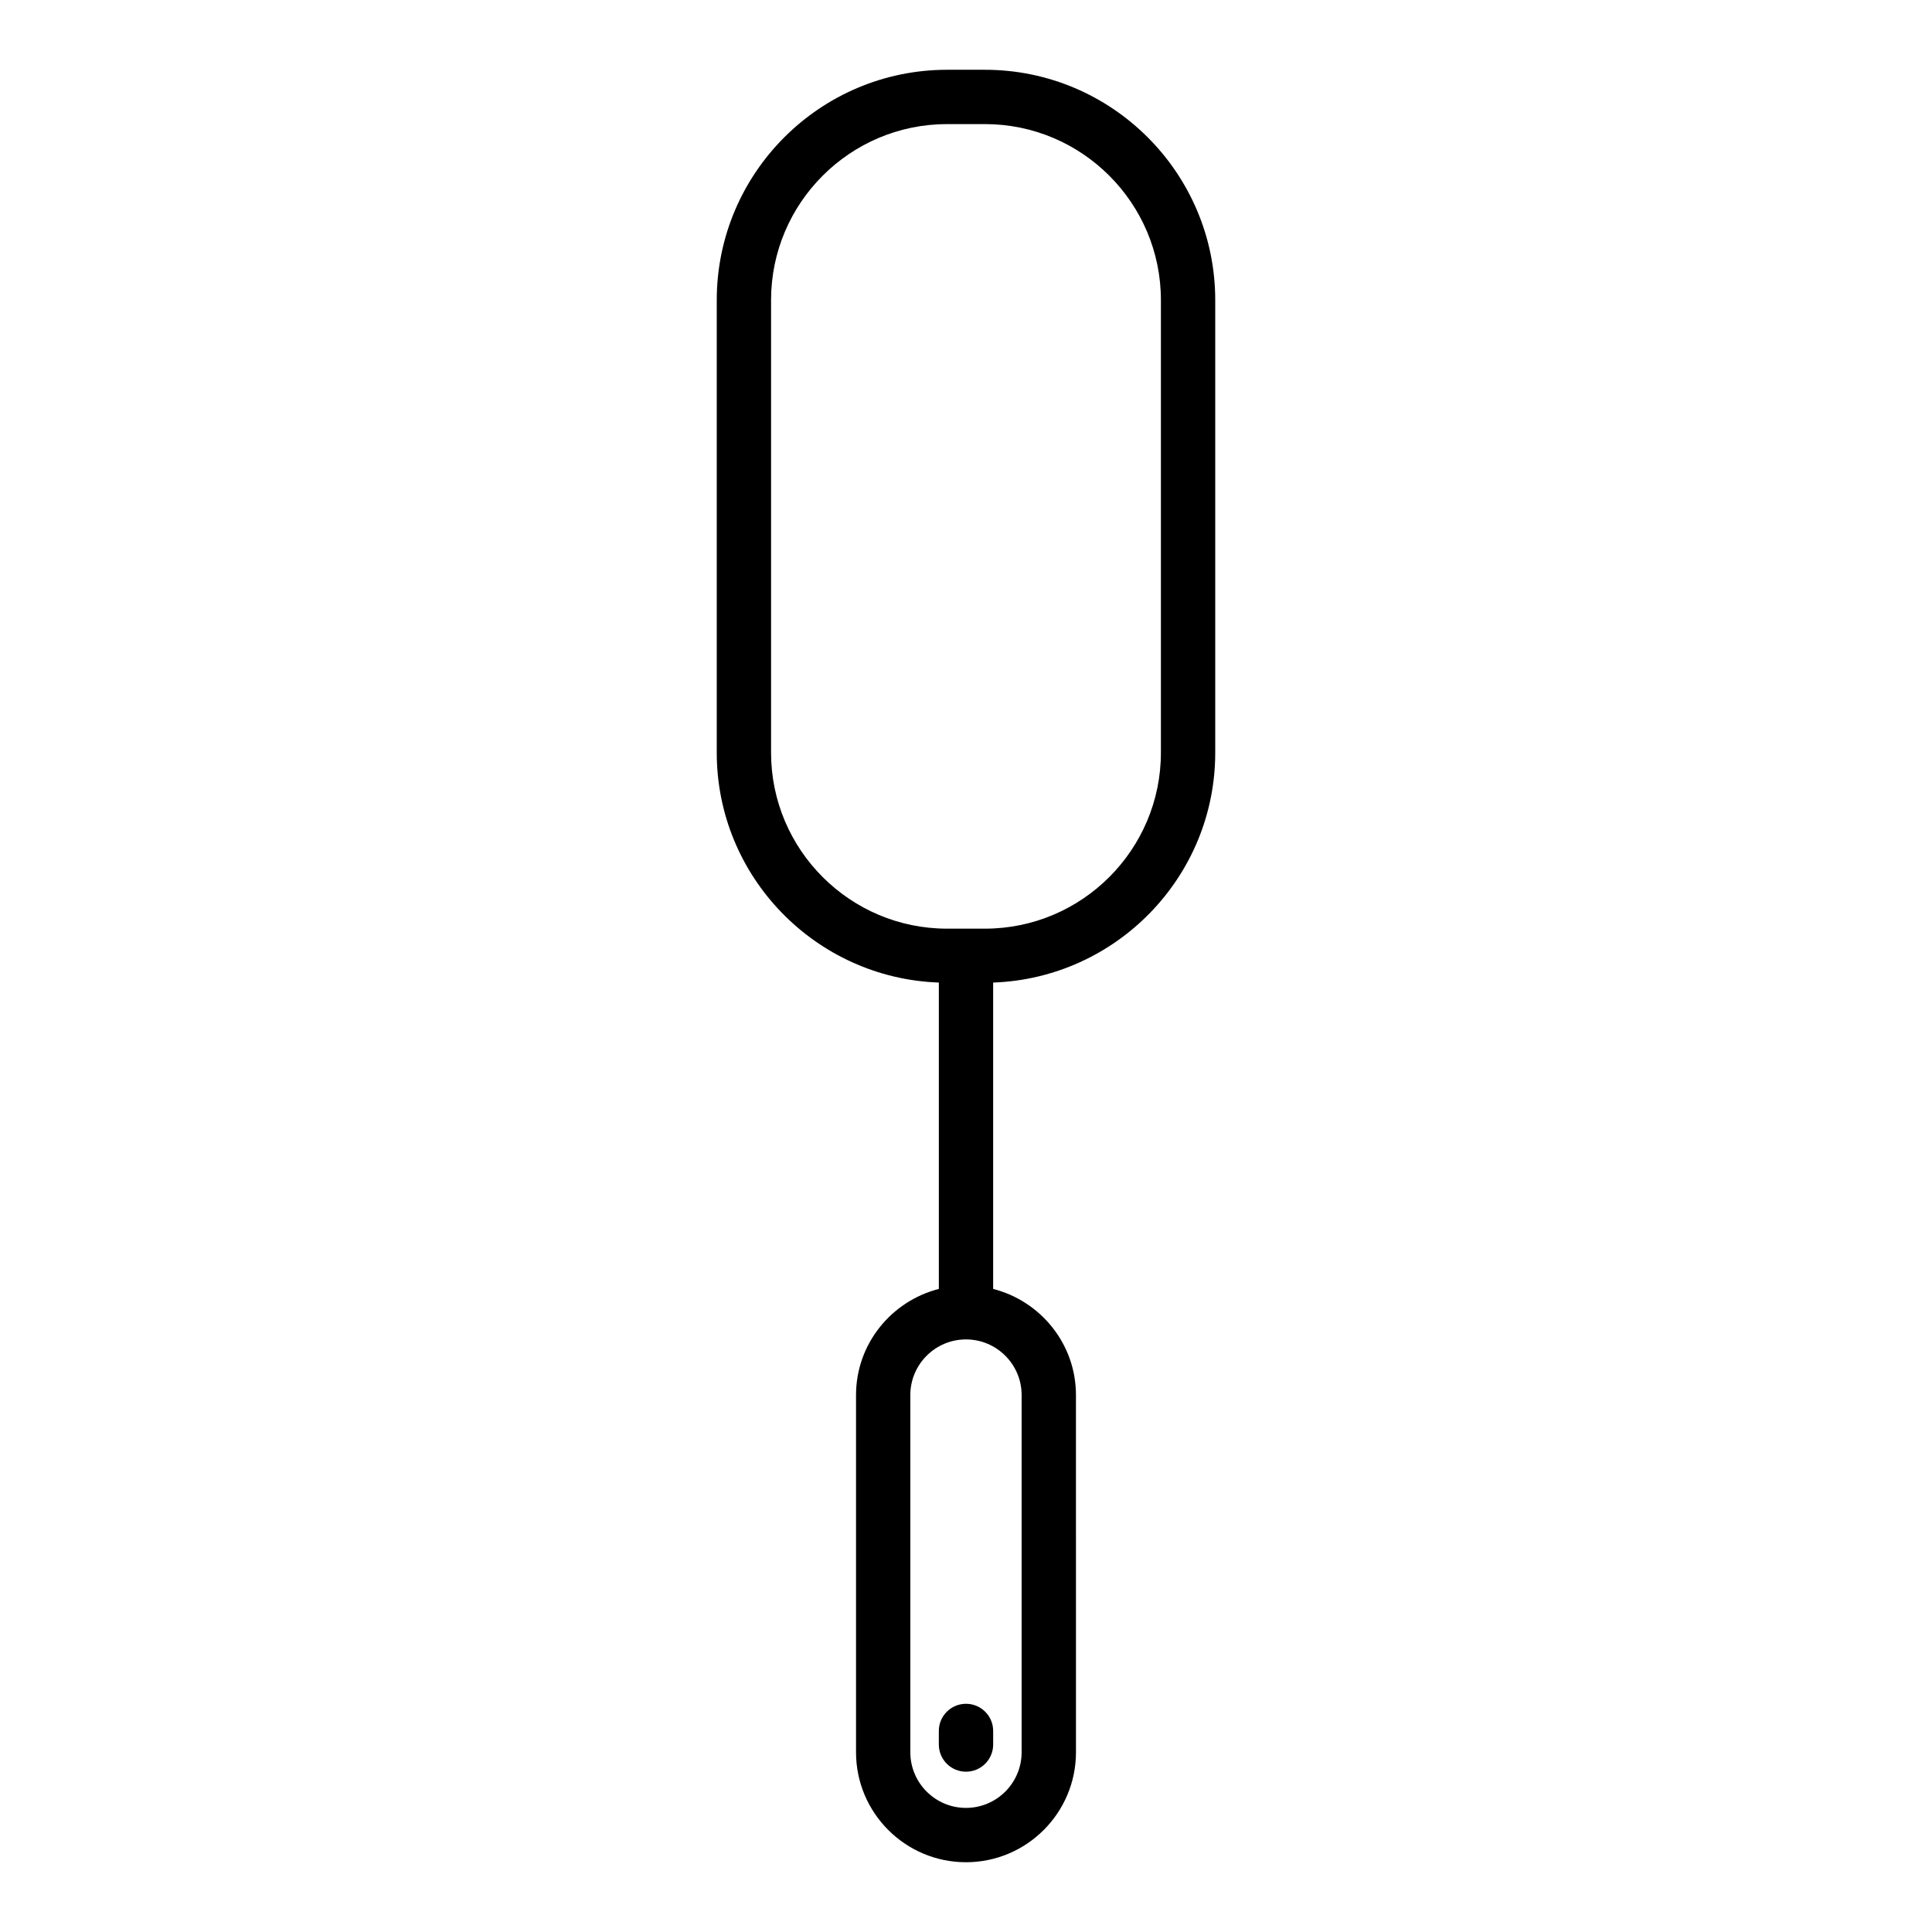 <?xml version="1.0" encoding="UTF-8"?>
<!-- Uploaded to: ICON Repo, www.svgrepo.com, Generator: ICON Repo Mixer Tools -->
<svg fill="#000000" width="800px" height="800px" version="1.1" viewBox="144 144 512 512" xmlns="http://www.w3.org/2000/svg">
 <g>
  <path d="m392.8 602.72v3.598c0 3.977 3.223 7.199 7.199 7.199s7.199-3.223 7.199-7.199v-3.598c0-3.977-3.223-7.199-7.199-7.199-3.977 0.004-7.199 3.227-7.199 7.199z"/>
  <path d="m466.05 343.46v-119.93c0-33.656-27.383-61.039-61.039-61.039h-10.02c-33.66 0-61.043 27.383-61.043 61.039v119.93c0 32.918 26.211 59.762 58.855 60.93v81.188c-12.582 3.227-21.945 14.562-21.945 28.137v94.652c-0.004 16.07 13.066 29.145 29.141 29.145 16.07 0 29.145-13.074 29.145-29.145l-0.004-94.652c0-13.574-9.367-24.91-21.945-28.137v-81.188c32.641-1.164 58.855-28.012 58.855-60.93zm-117.71 0v-119.93c0-25.719 20.926-46.645 46.648-46.645h10.02c25.723 0 46.645 20.926 46.645 46.645v119.93c0 25.723-20.926 46.645-46.645 46.645h-10.02c-25.723 0-46.648-20.922-46.648-46.645zm66.402 170.25v94.652c0 8.133-6.617 14.75-14.746 14.75-8.133 0-14.75-6.617-14.75-14.75v-94.652c0-8.133 6.617-14.75 14.75-14.75 8.129 0 14.746 6.617 14.746 14.75z"/>
 </g>
</svg>